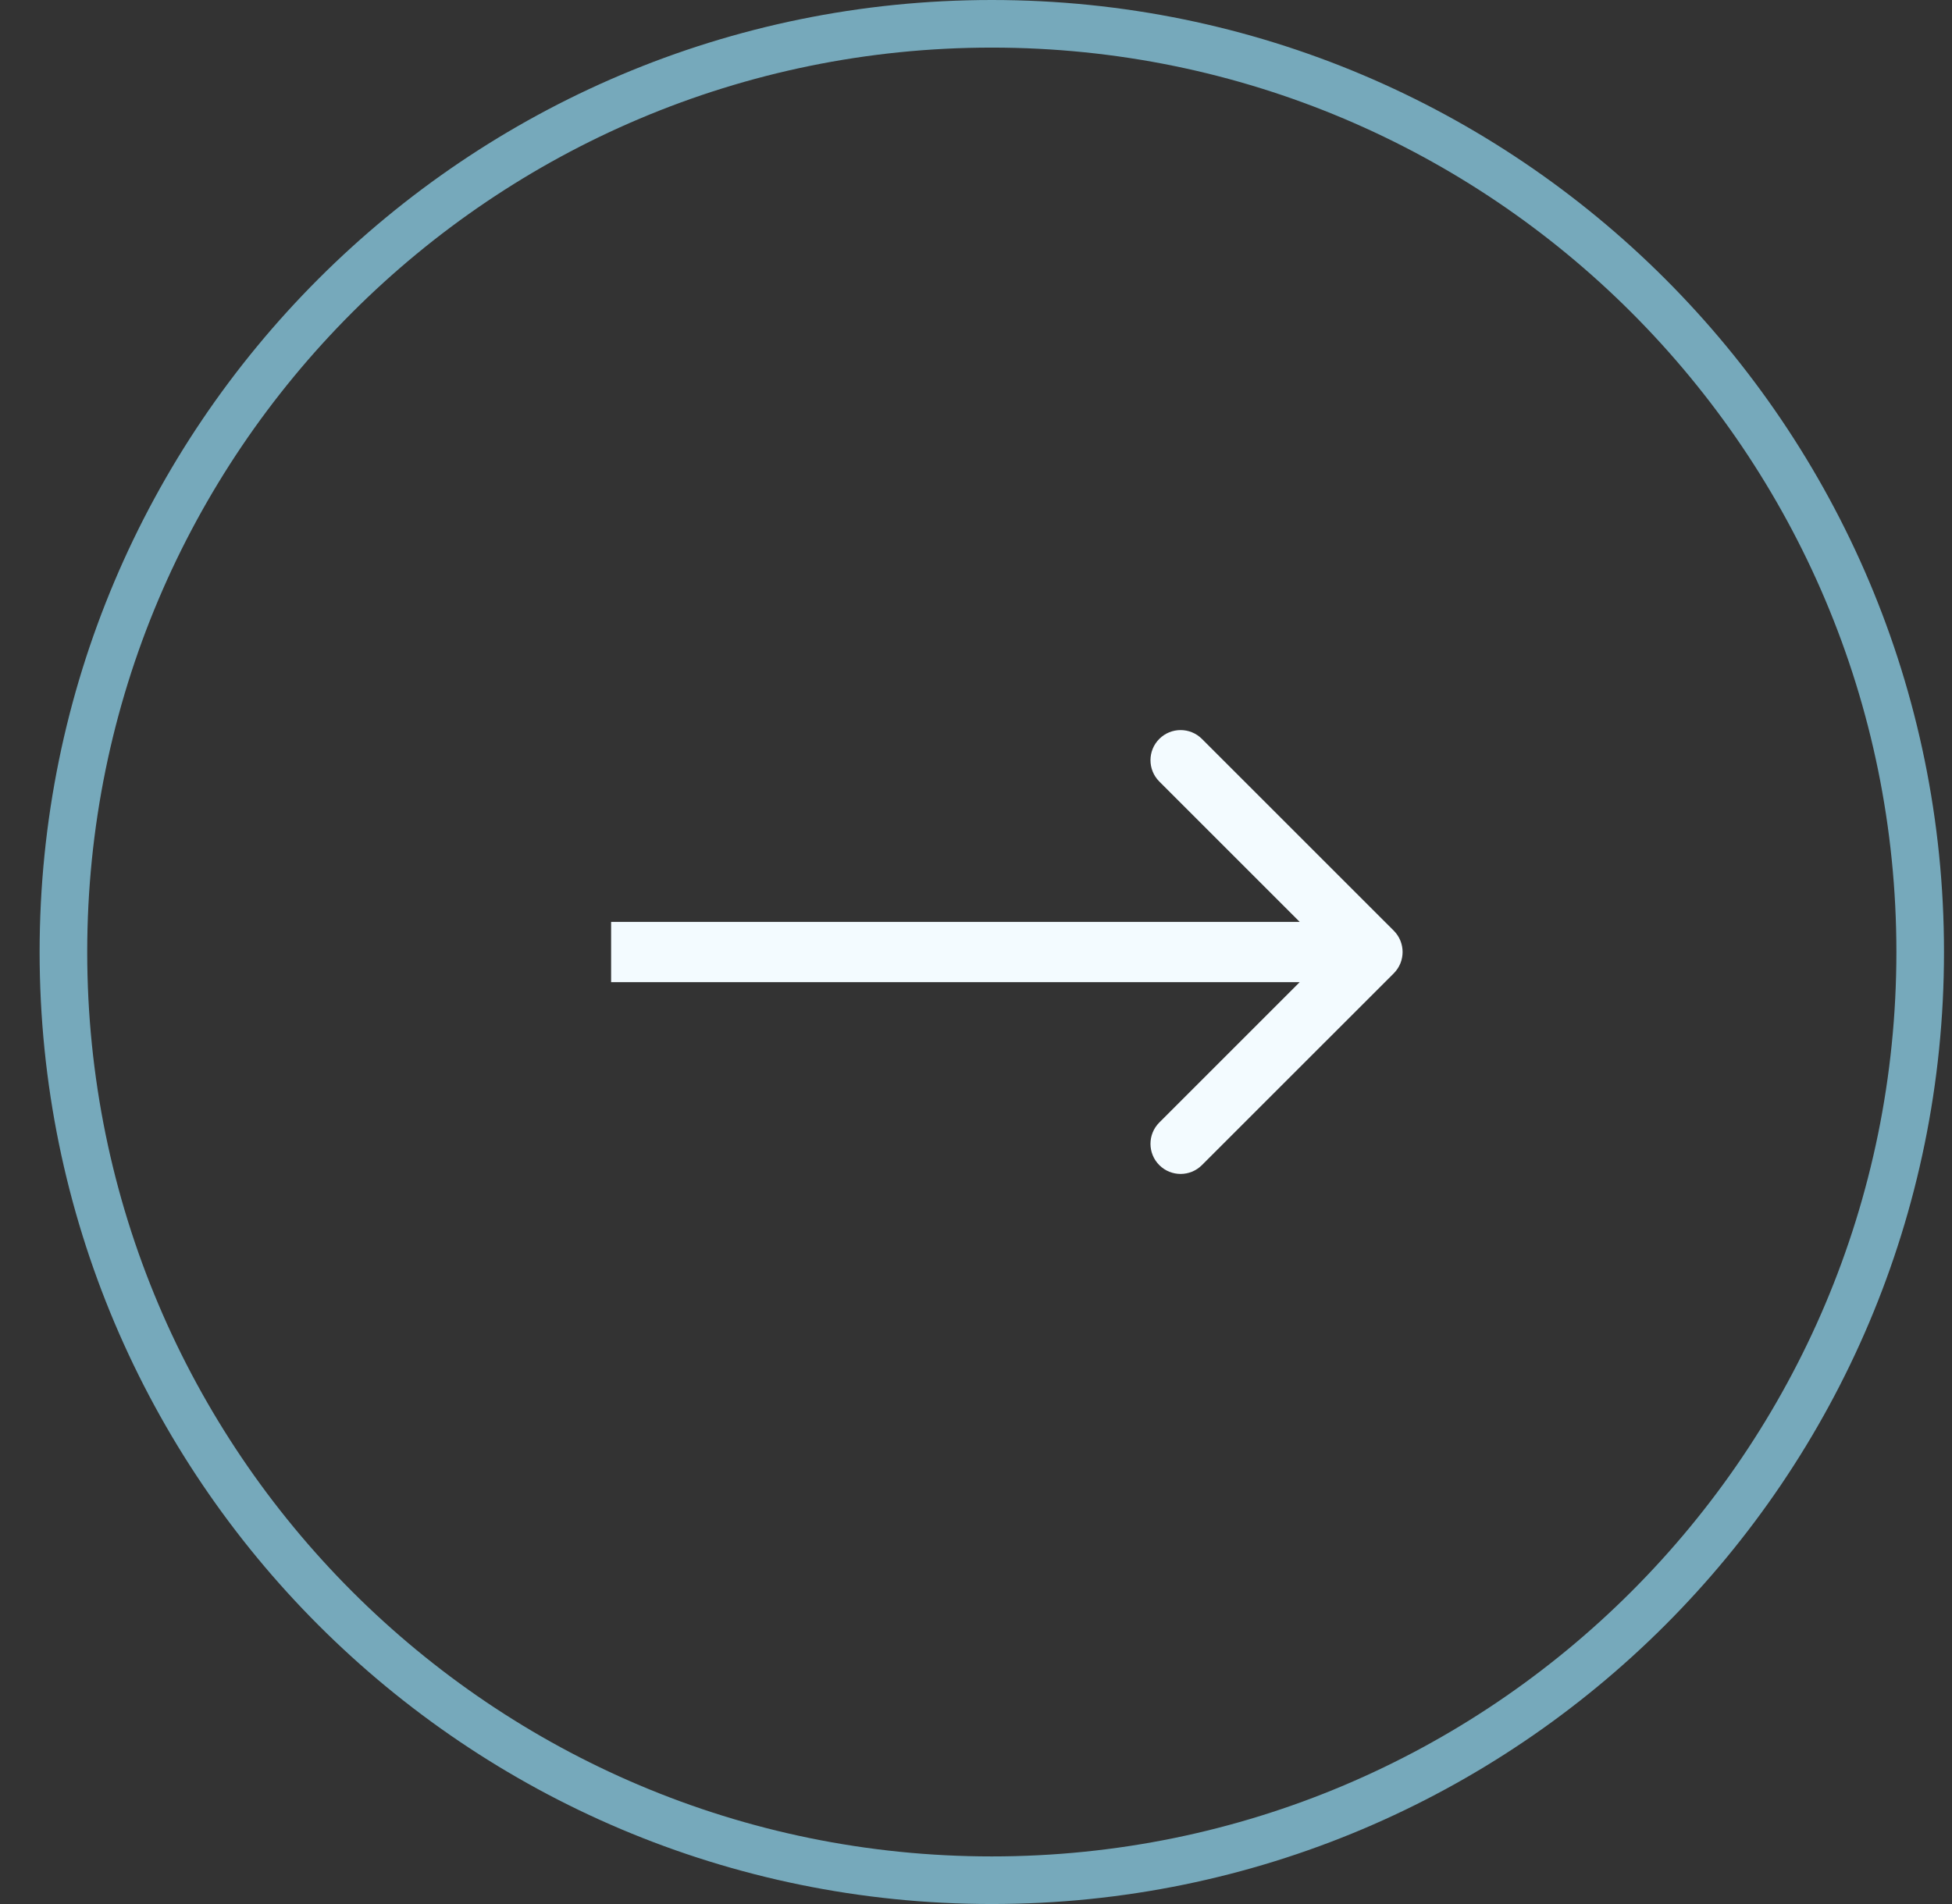<?xml version="1.0" encoding="UTF-8"?> <svg xmlns="http://www.w3.org/2000/svg" width="41" height="40" viewBox="0 0 41 40" fill="none"><rect x="0" y="0" width="41" height="40" fill="#333333" stroke="none"/> <path d="M40.332 20C40.332 30.77 31.601 39.5 20.832 39.5C10.062 39.5 1.332 30.77 1.332 20C1.332 9.23 10.062 0.5 20.832 0.5C31.601 0.5 40.332 9.23 40.332 20Z" stroke="#76A9BB"></path> <path d="M29.275 20.448C29.522 20.2 29.522 19.8 29.275 19.552L25.245 15.523C24.998 15.276 24.597 15.276 24.35 15.523C24.103 15.77 24.103 16.171 24.35 16.418L27.932 20L24.35 23.582C24.103 23.829 24.103 24.23 24.35 24.477C24.597 24.724 24.998 24.724 25.245 24.477L29.275 20.448ZM12.836 20.633L28.827 20.633V19.367L12.836 19.367V20.633Z" fill="#F3FBFF"></path> </svg> 